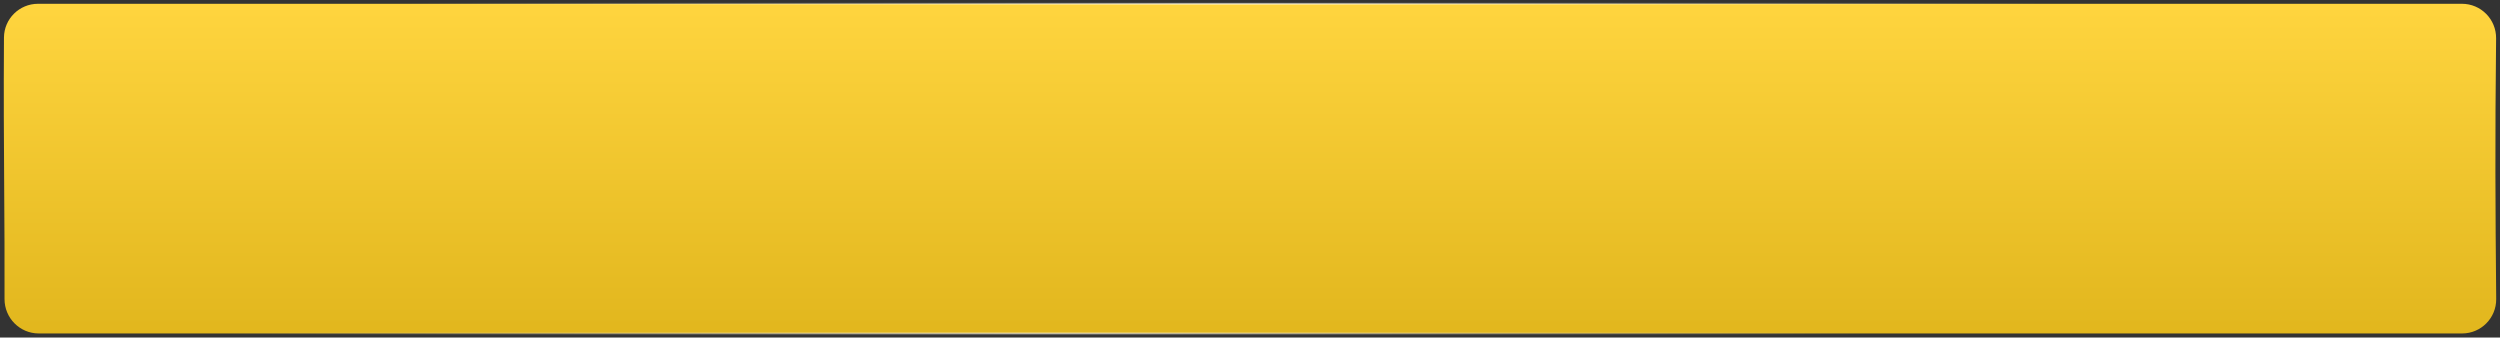 <?xml version="1.0" encoding="UTF-8"?> <svg xmlns="http://www.w3.org/2000/svg" width="1185" height="160" viewBox="0 0 1185 160" fill="none"><rect x="0" y="0" width="1185" height="160" fill="#333333" stroke="none"/> <path d="M1.882 17.778C1.941 8.929 9.148 1.796 18.007 1.796H1166.97C1175.98 1.796 1183.25 9.169 1183.15 18.186C1182.62 66.772 1182.8 98.469 1183.2 141.724C1183.29 150.715 1176.03 158.059 1167.04 158.059H18.364C9.385 158.059 2.12 150.725 2.148 141.73C2.208 122.752 2.097 105.938 1.985 88.791C1.844 67.284 1.699 45.254 1.882 17.778Z" fill="url(#paint0_linear_252_1103)" stroke="url(#paint1_radial_252_1103)" stroke-width="0.898"></path> <defs> <linearGradient id="paint0_linear_252_1103" x1="592.129" y1="0" x2="592.129" y2="159.855" gradientUnits="userSpaceOnUse"> <stop stop-color="#FFD53F"></stop> <stop offset="1" stop-color="#E1B61D"></stop> </linearGradient> <radialGradient id="paint1_radial_252_1103" cx="0" cy="0" r="1" gradientUnits="userSpaceOnUse" gradientTransform="translate(547.513 65.558) rotate(30.623) scale(340.267 1533.01)"> <stop stop-color="white" stop-opacity="0.59"></stop> <stop offset="1" stop-color="white" stop-opacity="0"></stop> </radialGradient> </defs> </svg> 